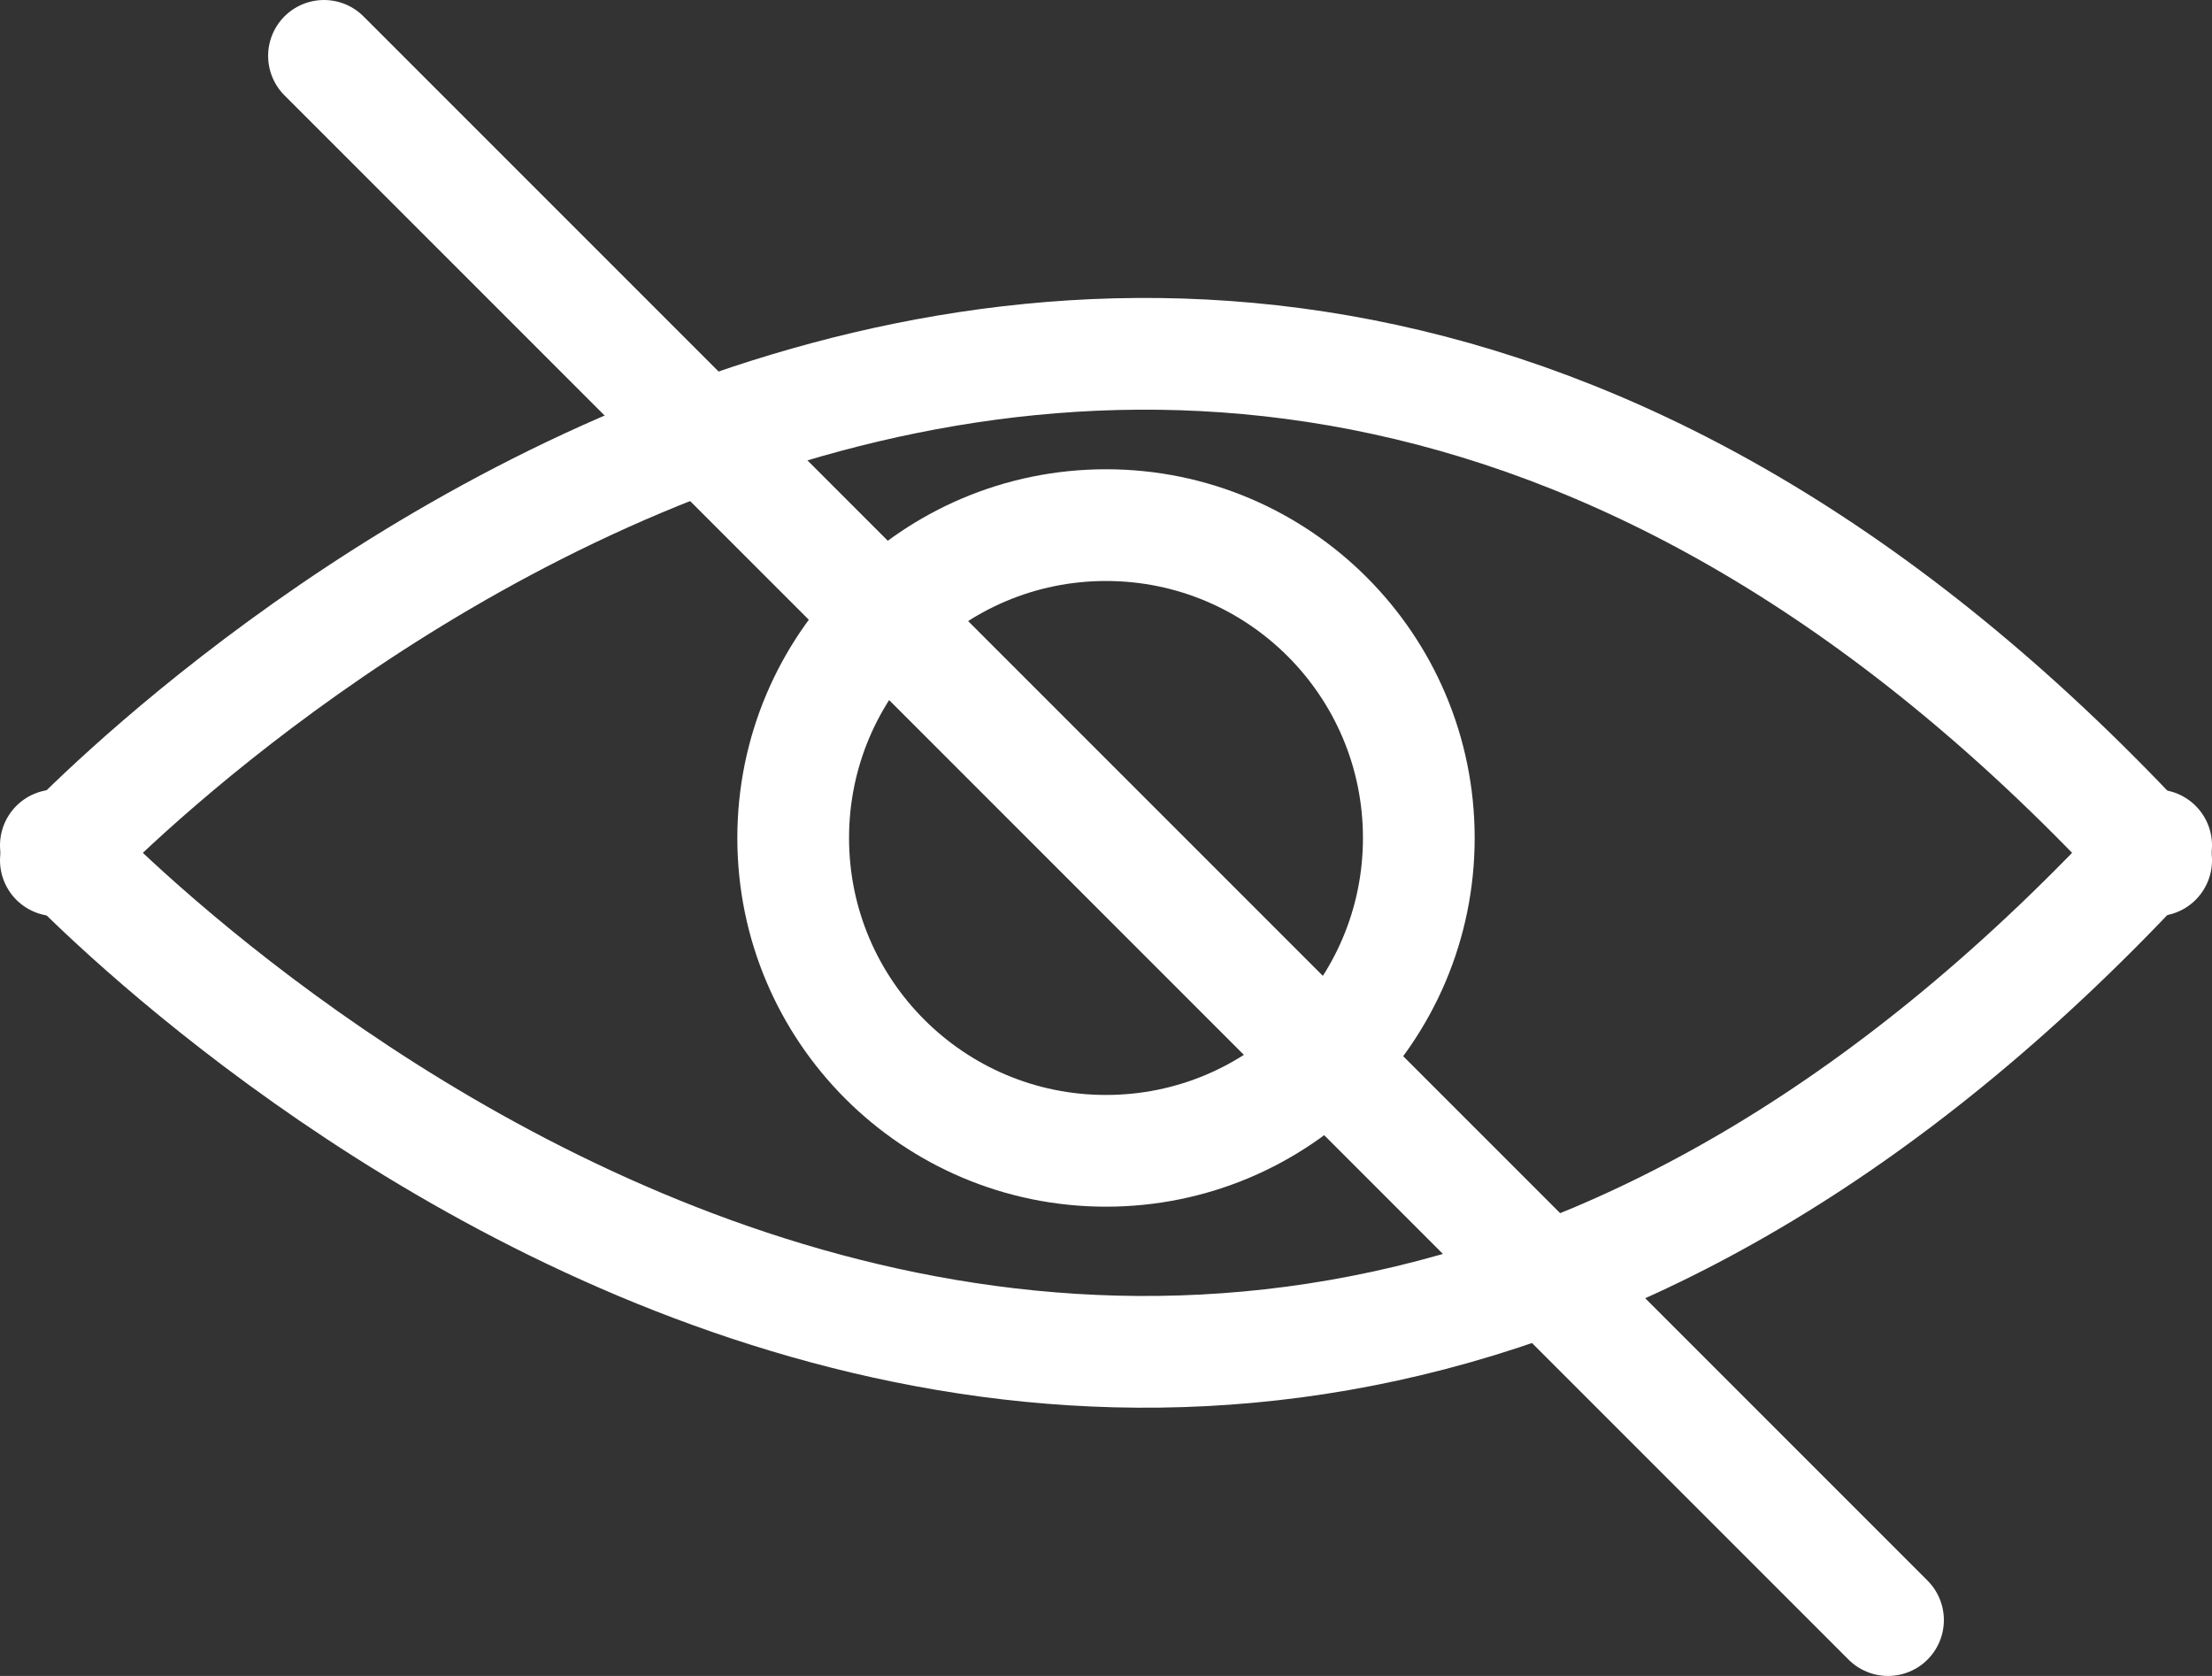 <svg id="Calque_1" data-name="Calque 1" xmlns="http://www.w3.org/2000/svg" viewBox="0 0 99 75"><rect x="0" y="0" width="99" height="75" fill="#333333" stroke="none"/><style>.cls-1{fill:none;stroke:#fff;stroke-linecap:round;stroke-miterlimit:10;stroke-width:5px;}</style><title>Sans vis-à-vis</title><path class="cls-1" d="M2.5,38.5s47-51,94,0"/><path class="cls-1" d="M2.5,37.83s47,51,94,0"/><circle class="cls-1" cx="49.5" cy="37.5" r="14"/><line class="cls-1" x1="14.5" y1="2.5" x2="84.5" y2="72.5"/></svg>